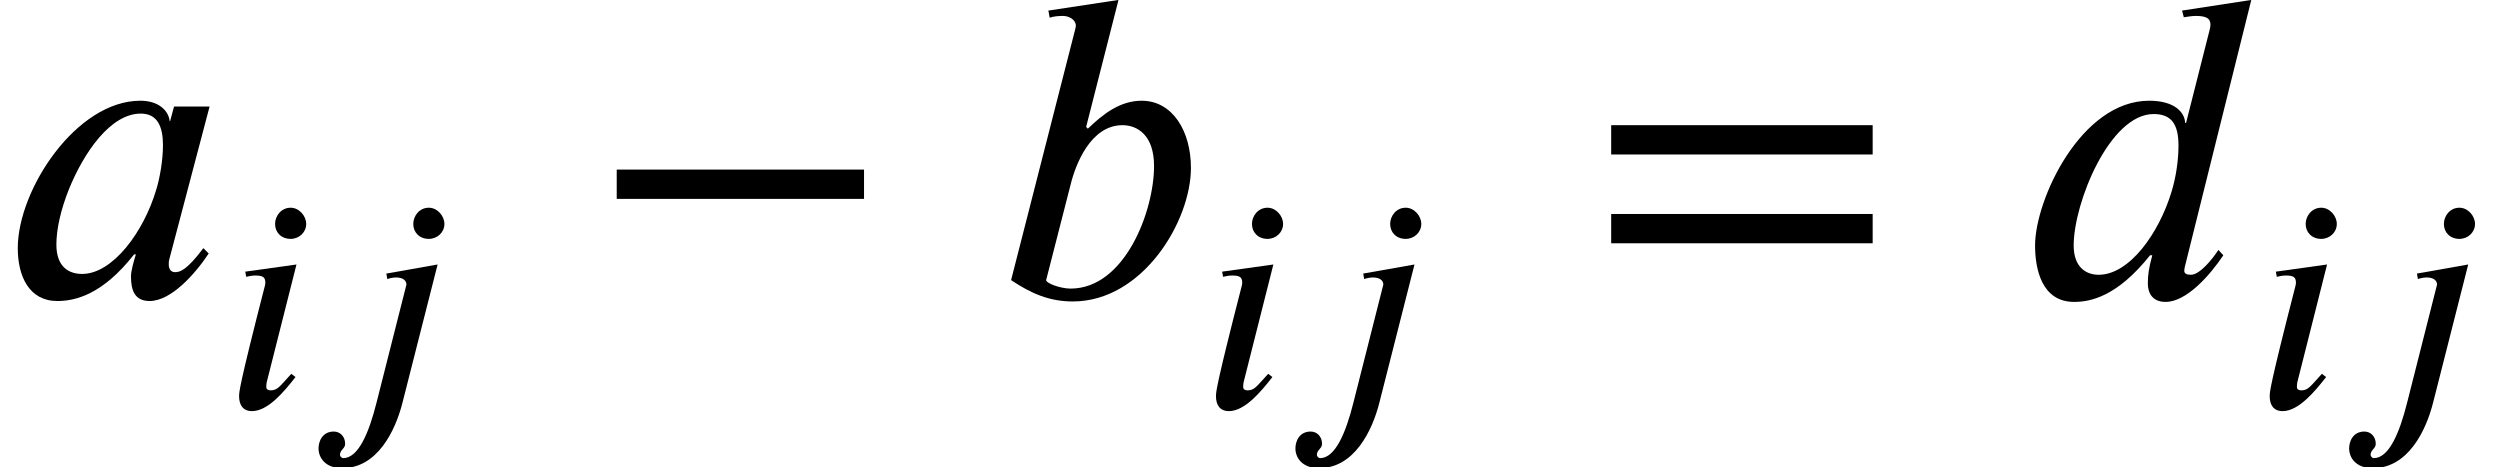 <?xml version='1.0' encoding='UTF-8'?>
<!-- This file was generated by dvisvgm 2.6.3 -->
<svg version='1.1' xmlns='http://www.w3.org/2000/svg' xmlns:xlink='http://www.w3.org/1999/xlink' width='61.43pt' height='11.481pt' viewBox='70.735 61.455 61.43 11.481'>
<defs>
<path id='g2-42' d='M6.775 -2.4V-3.12H0.698V-2.4H6.775Z'/>
<path id='g2-61' d='M6.949 -3.491V-4.211H0.524V-3.491H6.949ZM6.949 -1.309V-2.029H0.524V-1.309H6.949Z'/>
<path id='g0-97' d='M3.762 -3.411H3.124L3.053 -3.148H3.045C3.029 -3.324 2.861 -3.515 2.519 -3.515C1.371 -3.515 0.319 -1.921 0.319 -0.869C0.319 -0.359 0.526 0.08 1.028 0.08C1.339 0.08 1.833 -0.024 2.407 -0.757H2.439C2.399 -0.63 2.351 -0.462 2.351 -0.359C2.351 -0.104 2.423 0.08 2.686 0.08C3.068 0.08 3.499 -0.399 3.746 -0.773L3.65 -0.869C3.339 -0.454 3.22 -0.438 3.14 -0.438C3.076 -0.438 3.029 -0.486 3.029 -0.574C3.029 -0.646 3.037 -0.662 3.037 -0.662L3.762 -3.411ZM2.925 -2.718C2.925 -2.447 2.869 -2.128 2.805 -1.921C2.582 -1.164 2.024 -0.406 1.474 -0.406C1.259 -0.406 1.012 -0.51 1.012 -0.933C1.012 -1.211 1.092 -1.562 1.235 -1.921C1.506 -2.59 1.985 -3.284 2.527 -3.284C2.829 -3.284 2.925 -3.045 2.925 -2.718Z'/>
<path id='g0-98' d='M1.706 -3.045L2.287 -5.324L1.028 -5.133L1.052 -5.005C1.116 -5.029 1.211 -5.037 1.291 -5.037C1.395 -5.037 1.514 -4.973 1.522 -4.87C1.522 -4.846 1.514 -4.814 1.506 -4.782L0.359 -0.295C0.717 -0.056 1.044 0.088 1.467 0.088C2.718 0.088 3.587 -1.347 3.587 -2.311C3.587 -2.965 3.26 -3.515 2.702 -3.515C2.311 -3.515 2 -3.268 1.737 -3.013L1.706 -3.045ZM1.427 -2.008C1.514 -2.367 1.785 -3.076 2.359 -3.076C2.622 -3.076 2.925 -2.901 2.925 -2.343C2.925 -1.53 2.399 -0.143 1.427 -0.143C1.243 -0.143 0.988 -0.239 0.988 -0.295L1.427 -2.008Z'/>
<path id='g0-100' d='M4.2 -5.324L2.957 -5.133L2.989 -5.013C3.045 -5.021 3.132 -5.037 3.204 -5.037C3.411 -5.037 3.467 -4.981 3.467 -4.878C3.467 -4.846 3.459 -4.814 3.451 -4.782L3.029 -3.116H3.013C3.005 -3.308 2.821 -3.515 2.367 -3.515C1.14 -3.515 0.319 -1.737 0.319 -0.917C0.319 -0.494 0.438 0.096 1.02 0.096C1.315 0.096 1.793 0 2.383 -0.741H2.423C2.359 -0.502 2.343 -0.391 2.343 -0.231C2.343 -0.088 2.407 0.096 2.662 0.096C3.037 0.096 3.459 -0.383 3.698 -0.741L3.61 -0.837C3.499 -0.669 3.276 -0.391 3.116 -0.391C3.037 -0.391 2.997 -0.414 2.997 -0.462C2.997 -0.486 3.005 -0.534 3.013 -0.558L4.2 -5.324ZM2.893 -2.71C2.893 -2.463 2.853 -2.152 2.766 -1.873C2.542 -1.14 2.016 -0.391 1.459 -0.391C1.235 -0.391 1.012 -0.526 1.012 -0.917C1.012 -1.682 1.658 -3.276 2.447 -3.276C2.774 -3.276 2.893 -3.084 2.893 -2.71Z'/>
<path id='g0-105' d='M2.048 -4.511C2.048 -4.71 1.873 -4.91 1.666 -4.91C1.435 -4.91 1.283 -4.71 1.283 -4.511C1.283 -4.304 1.435 -4.144 1.666 -4.144C1.873 -4.144 2.048 -4.304 2.048 -4.511ZM1.809 -3.515L0.55 -3.339L0.574 -3.212C0.63 -3.228 0.725 -3.244 0.797 -3.244C0.98 -3.244 1.044 -3.204 1.044 -3.068C1.044 -3.045 1.036 -2.989 1.028 -2.973C0.399 -0.526 0.399 -0.375 0.399 -0.279C0.399 -0.064 0.494 0.088 0.717 0.088C1.108 0.088 1.506 -0.391 1.785 -0.749L1.682 -0.829C1.395 -0.518 1.347 -0.422 1.172 -0.422C1.116 -0.422 1.068 -0.446 1.068 -0.502C1.068 -0.534 1.068 -0.566 1.076 -0.614L1.809 -3.515Z'/>
<path id='g0-106' d='M2.965 -4.511C2.965 -4.71 2.79 -4.91 2.582 -4.91C2.351 -4.91 2.2 -4.71 2.2 -4.511C2.2 -4.304 2.351 -4.144 2.582 -4.144C2.79 -4.144 2.965 -4.304 2.965 -4.511ZM2.798 -3.515L1.538 -3.292L1.562 -3.156C1.618 -3.18 1.714 -3.196 1.777 -3.196C1.953 -3.196 2.032 -3.116 2.032 -3.021L1.299 -0.128C1.108 0.638 0.845 1.243 0.478 1.243C0.438 1.243 0.399 1.196 0.399 1.164C0.399 1.036 0.526 1.012 0.526 0.893C0.526 0.709 0.399 0.59 0.247 0.59C-0.032 0.59 -0.128 0.829 -0.128 1.004C-0.128 1.227 0.032 1.49 0.454 1.49C1.315 1.49 1.761 0.574 1.937 -0.128L2.798 -3.515Z'/>
<use id='g1-97' xlink:href='#g0-97' transform='scale(1.369)'/>
<use id='g1-98' xlink:href='#g0-98' transform='scale(1.369)'/>
<use id='g1-100' xlink:href='#g0-100' transform='scale(1.369)'/>
</defs>
<g id='page1'>
<use x='70.735' y='68.742' xlink:href='#g1-97'/>
<use x='76.211' y='71.469' xlink:href='#g0-105'/>
<use x='78.69' y='71.469' xlink:href='#g0-106'/>
<use x='85.191' y='68.742' xlink:href='#g2-42'/>
<use x='95.088' y='68.742' xlink:href='#g1-98'/>
<use x='100.215' y='71.469' xlink:href='#g0-105'/>
<use x='102.694' y='71.469' xlink:href='#g0-106'/>
<use x='109.801' y='68.742' xlink:href='#g2-61'/>
<use x='120.304' y='68.742' xlink:href='#g1-100'/>
<use x='126.107' y='71.469' xlink:href='#g0-105'/>
<use x='128.586' y='71.469' xlink:href='#g0-106'/>
</g>
</svg><!--Rendered by QuickLaTeX.com-->
